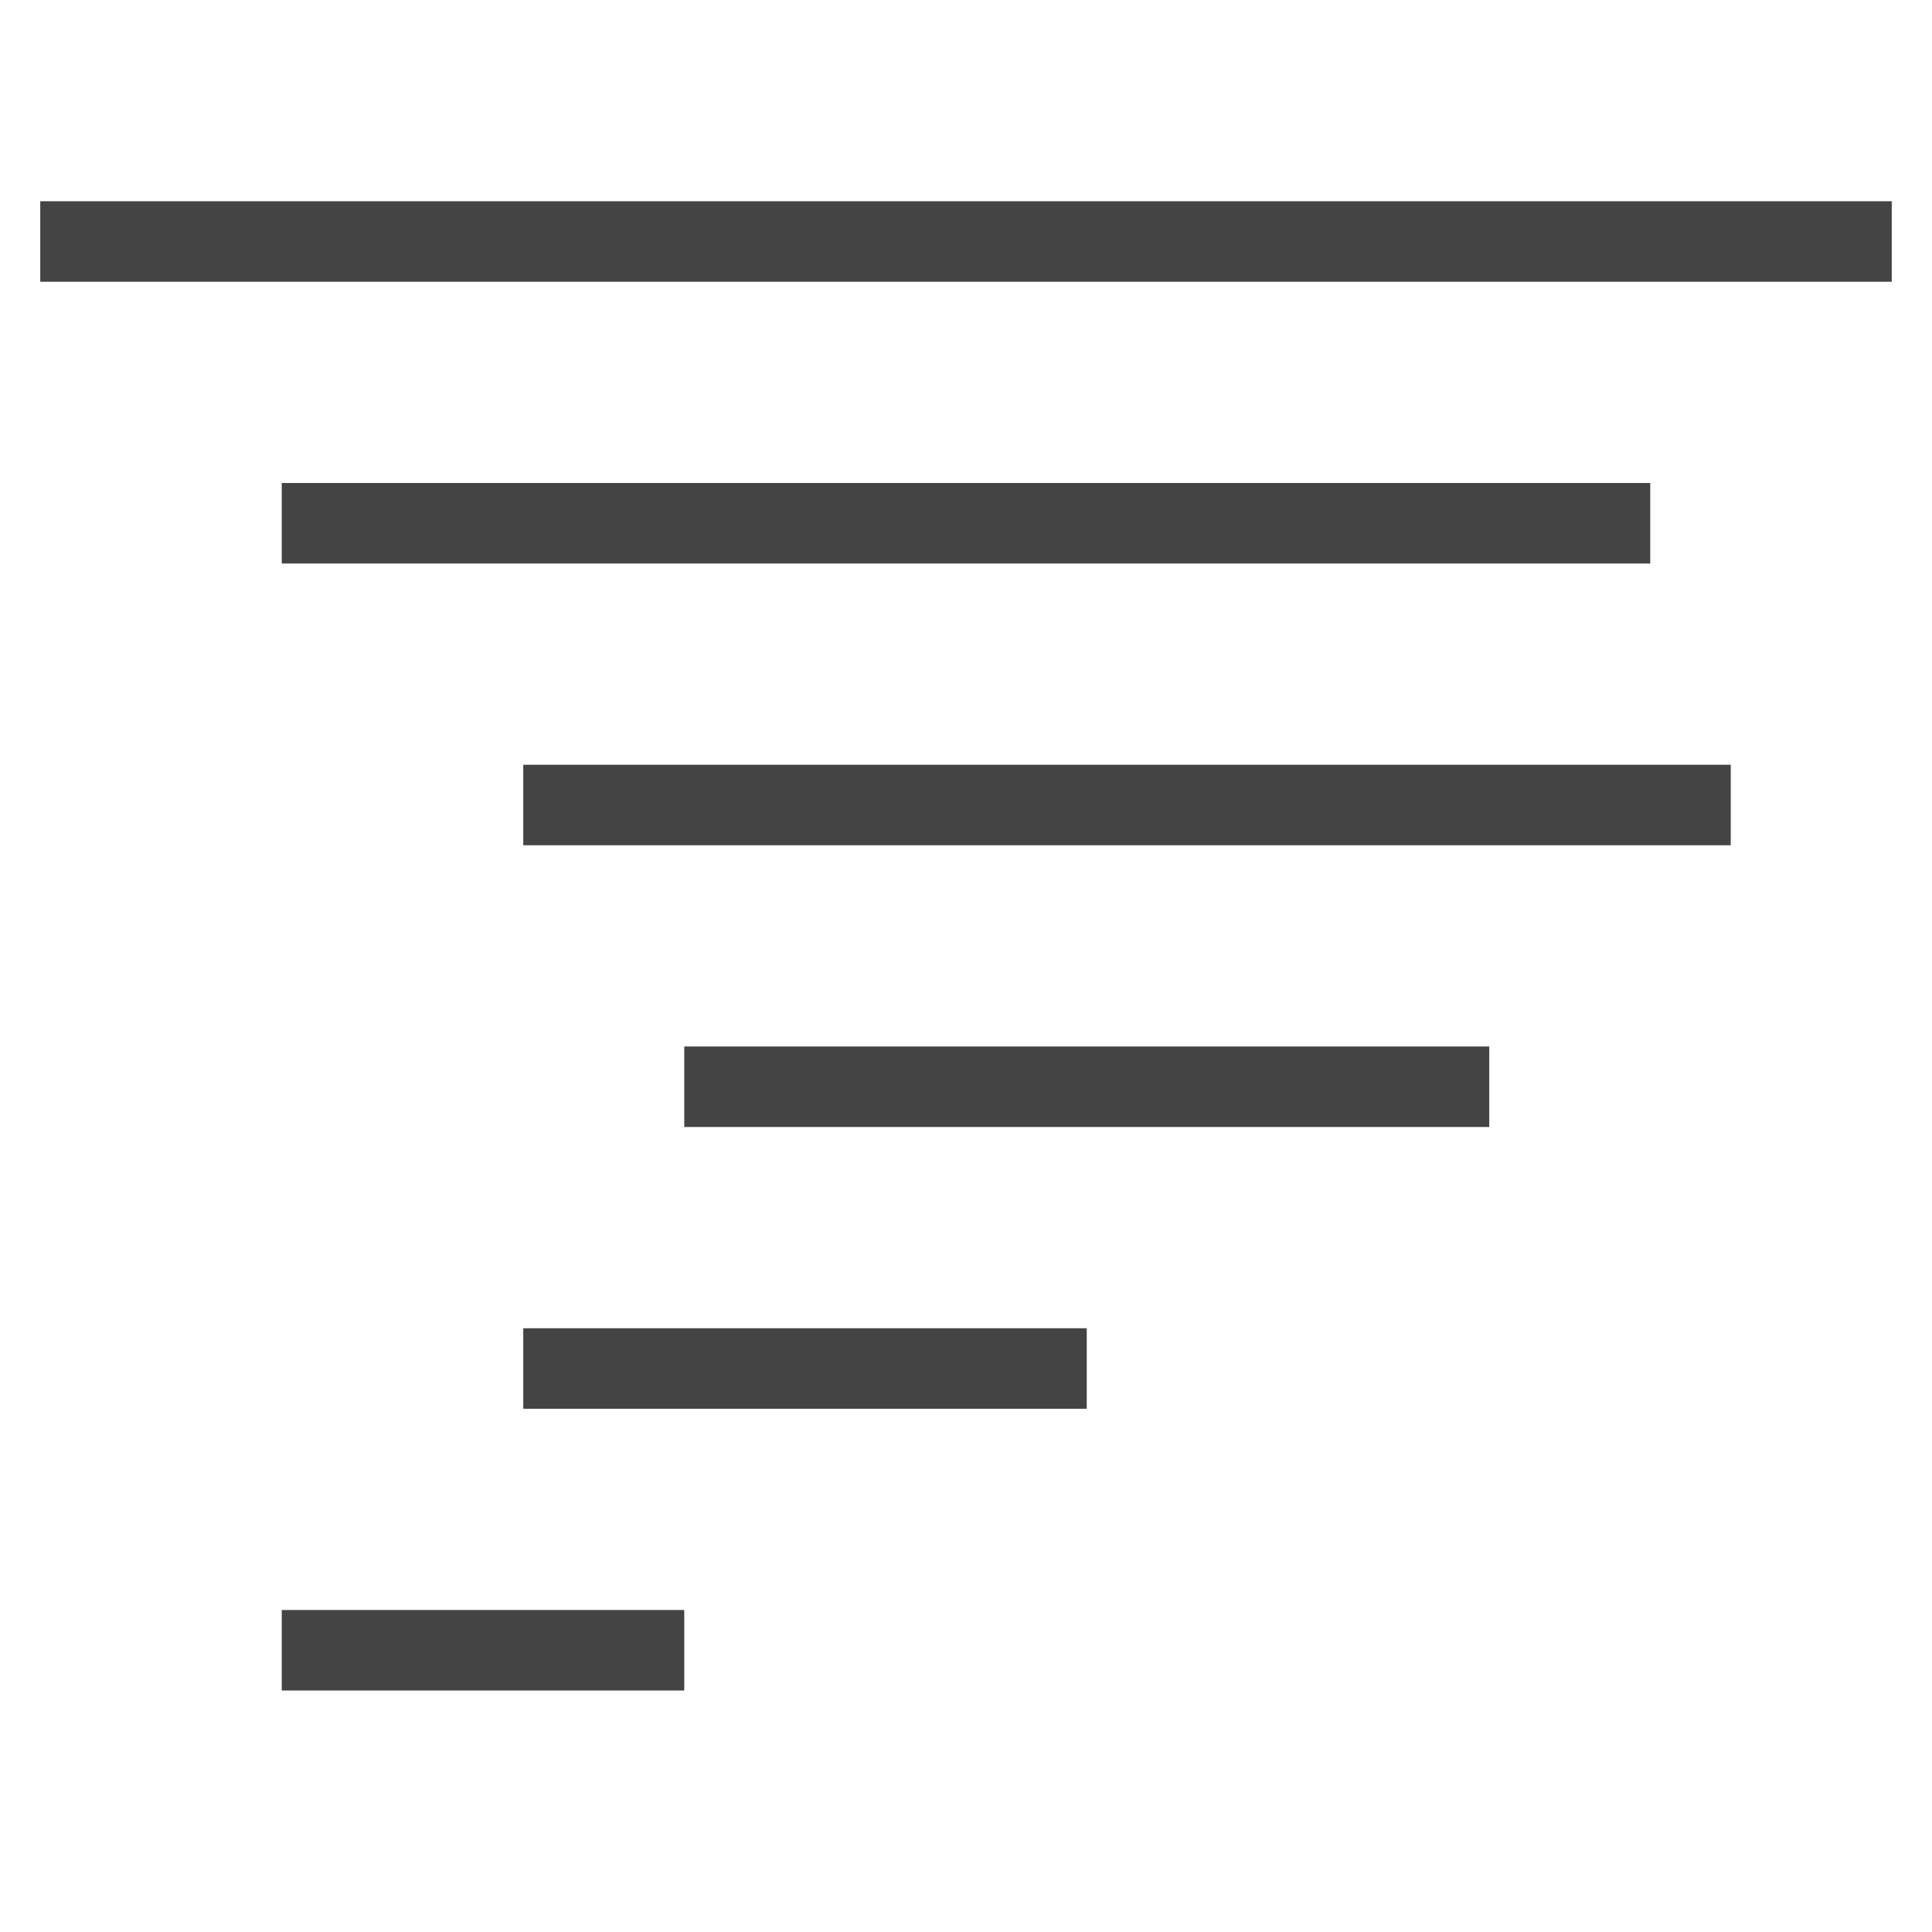 <svg xmlns="http://www.w3.org/2000/svg" xmlns:xlink="http://www.w3.org/1999/xlink" x="0px" y="0px" width="48px" height="48px" viewBox="0 0 48 48"><line fill="none" stroke="#444444" stroke-width="2" stroke-linecap="square" stroke-miterlimit="10" x1="2" y1="6" x2="46" y2="6"/> <line data-color="color-2" fill="none" stroke="#444444" stroke-width="2" stroke-linecap="square" stroke-miterlimit="10" x1="8" y1="13" x2="40" y2="13"/> <line fill="none" stroke="#444444" stroke-width="2" stroke-linecap="square" stroke-miterlimit="10" x1="14" y1="20" x2="42" y2="20"/> <line data-color="color-2" fill="none" stroke="#444444" stroke-width="2" stroke-linecap="square" stroke-miterlimit="10" x1="18" y1="27" x2="36" y2="27"/> <line fill="none" stroke="#444444" stroke-width="2" stroke-linecap="square" stroke-miterlimit="10" x1="14" y1="34" x2="26" y2="34"/> <line data-color="color-2" fill="none" stroke="#444444" stroke-width="2" stroke-linecap="square" stroke-miterlimit="10" x1="8" y1="41" x2="16" y2="41"/></svg>